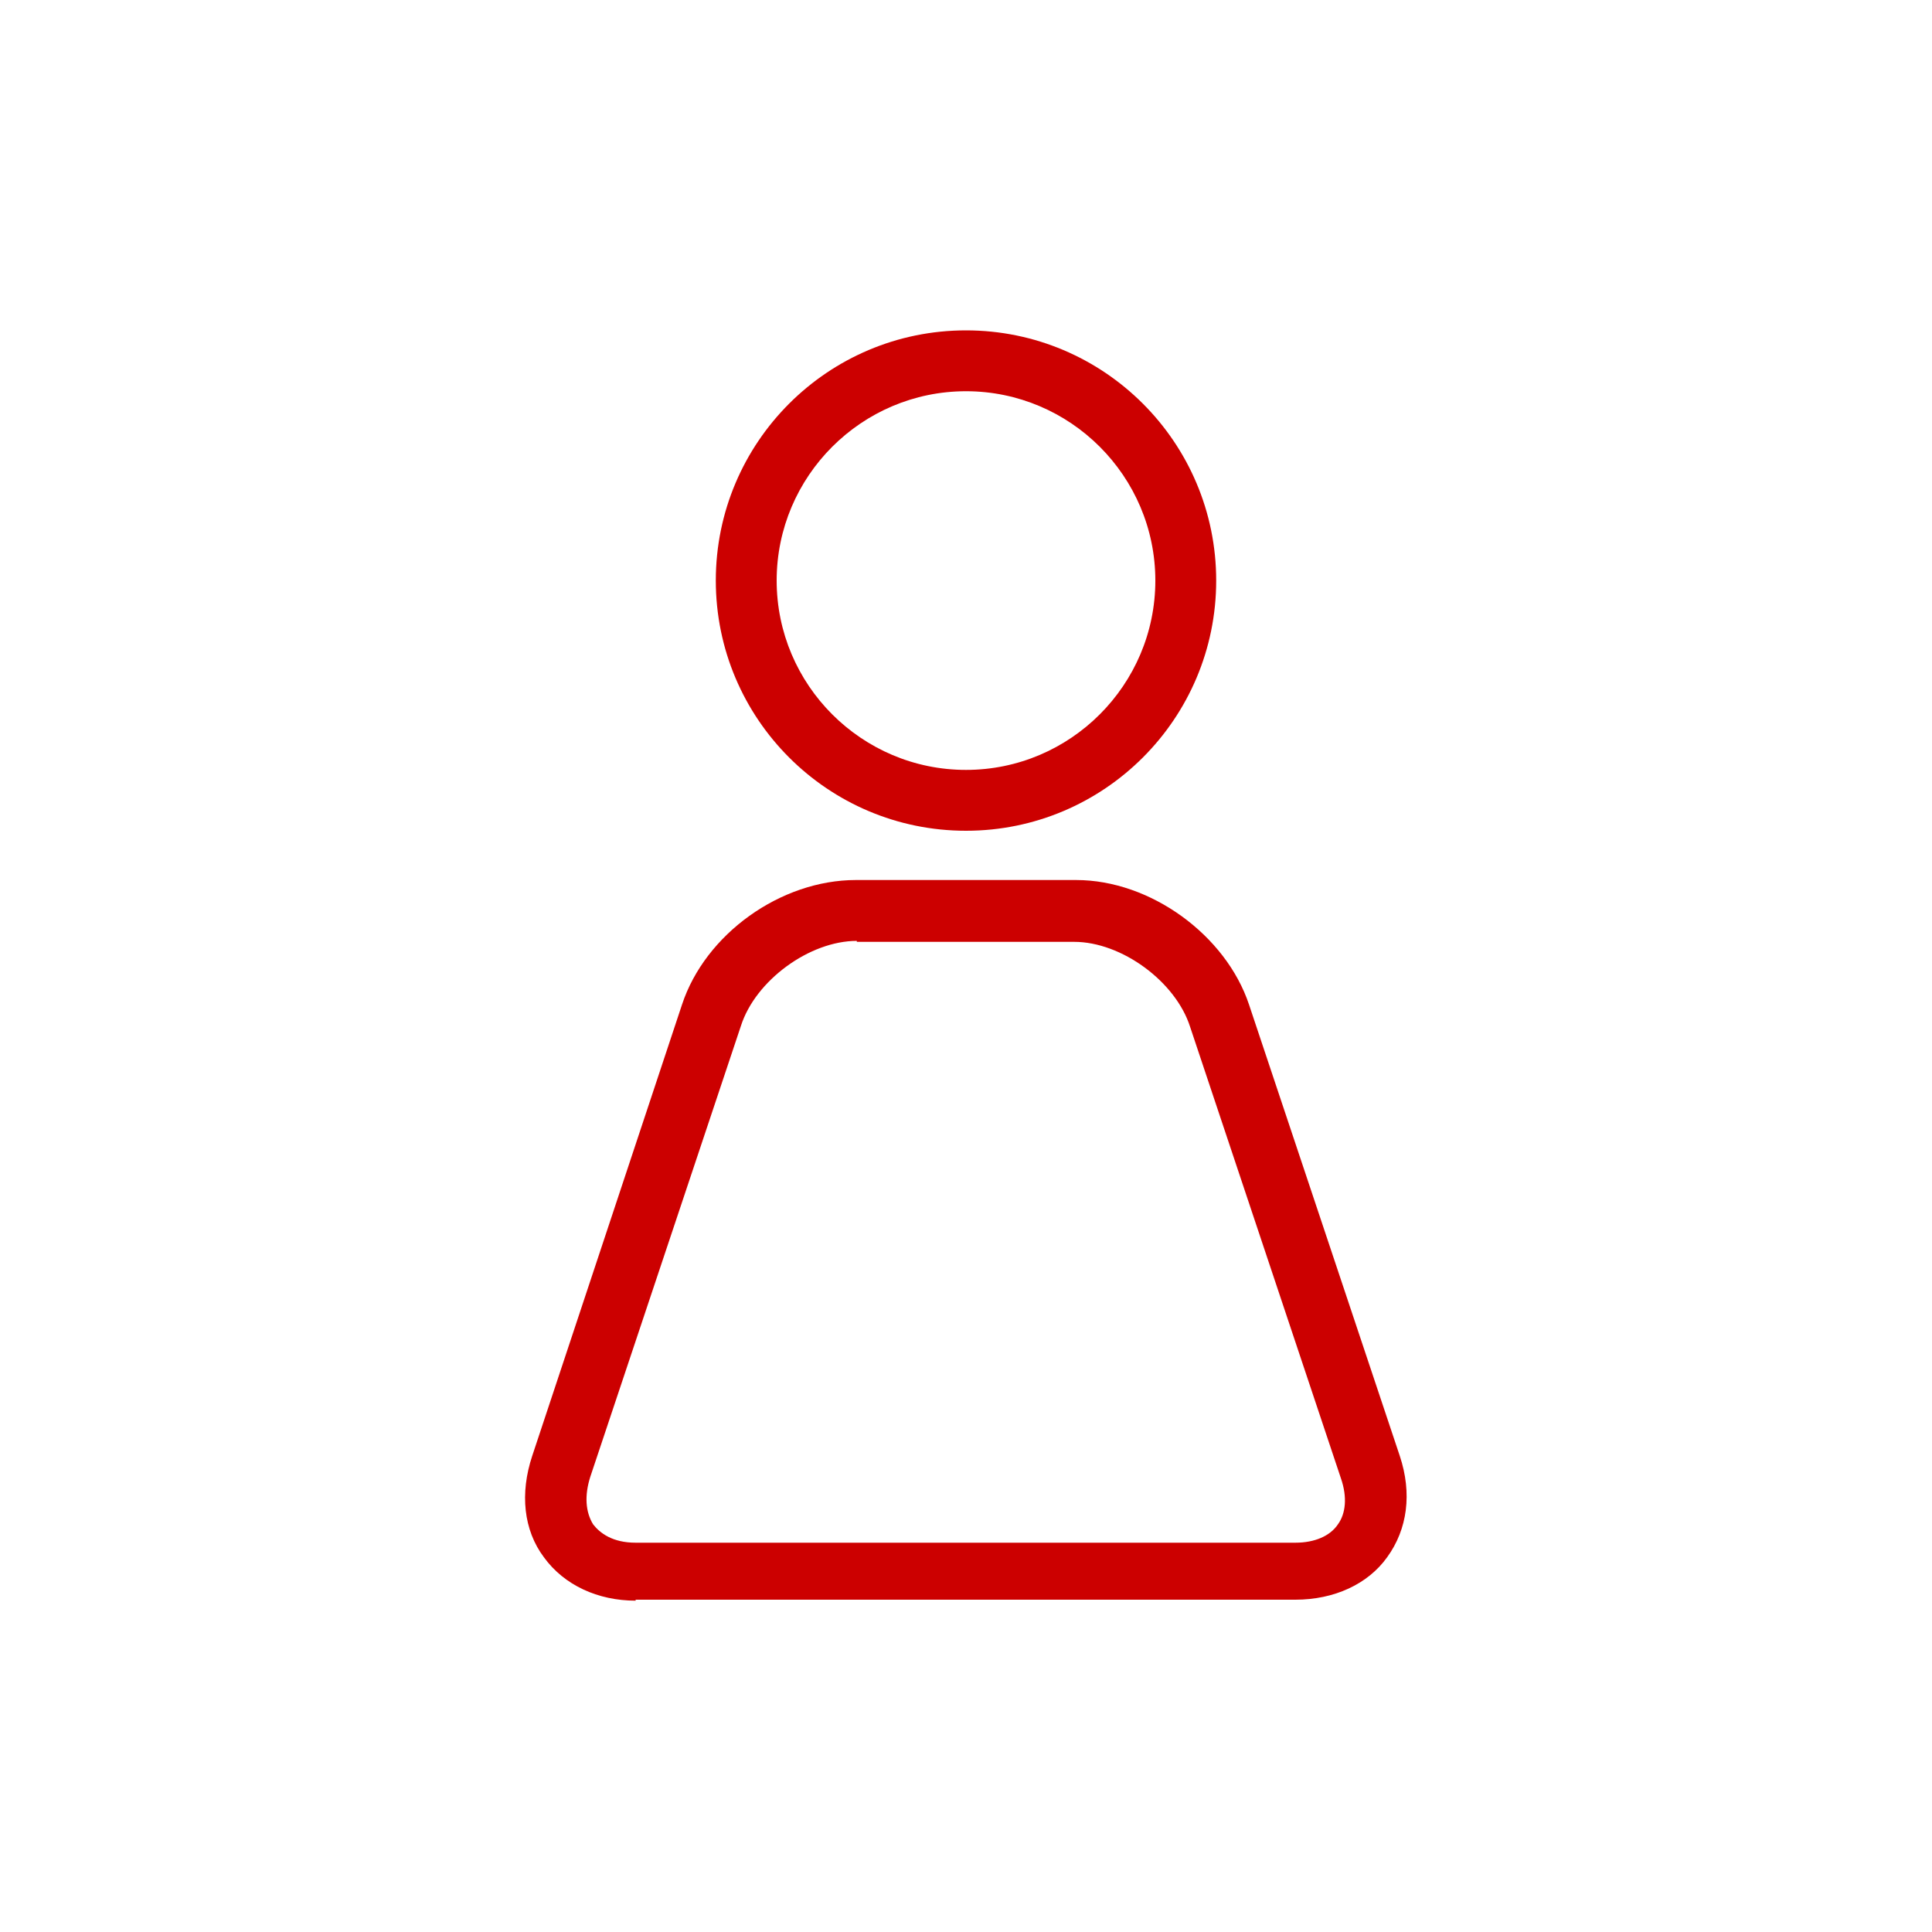 <?xml version="1.0" encoding="utf-8"?>
<!-- Generator: Adobe Illustrator 26.0.1, SVG Export Plug-In . SVG Version: 6.00 Build 0)  -->
<svg version="1.1" id="Camada_1" xmlns="http://www.w3.org/2000/svg" xmlns:xlink="http://www.w3.org/1999/xlink" x="0px" y="0px"
	 viewBox="0 0 200 200" style="enable-background:new 0 0 200 200;" xml:space="preserve">
<style type="text/css">
	.st0{fill:#CC0000;}
</style>
<g>
	<path class="st0" d="M65.8,165.7c-3.9,0-7.4-1.6-9.5-4.5c-2.1-2.8-2.5-6.6-1.2-10.5L70.6,104c2.4-7.3,10.2-12.9,18-12.9h22.8
		c7.7,0,15.5,5.7,17.9,12.9l15.6,46.7c1.3,3.9,0.8,7.6-1.3,10.5c-2,2.8-5.5,4.4-9.5,4.4H65.8z M88.7,97.4c-4.9,0-10.5,4.1-12,8.8
		l-15.6,46.7c-0.6,1.9-0.5,3.6,0.3,4.9c0.7,0.9,2,1.9,4.4,1.9h68.3c2,0,3.6-0.7,4.4-1.9c0.8-1.1,1-2.8,0.3-4.8l-15.6-46.7
		c-1.5-4.7-7.1-8.8-12-8.8H88.7z"/>
	<path class="st0" d="M100,86c-14.3,0-25.9-11.6-25.9-25.9S85.7,34.2,100,34.2s25.9,11.6,25.9,25.9S114.3,86,100,86z M100,40.5
		c-10.8,0-19.6,8.8-19.6,19.6s8.8,19.6,19.6,19.6s19.6-8.8,19.6-19.6S110.8,40.5,100,40.5z"/>
</g>
</svg>
